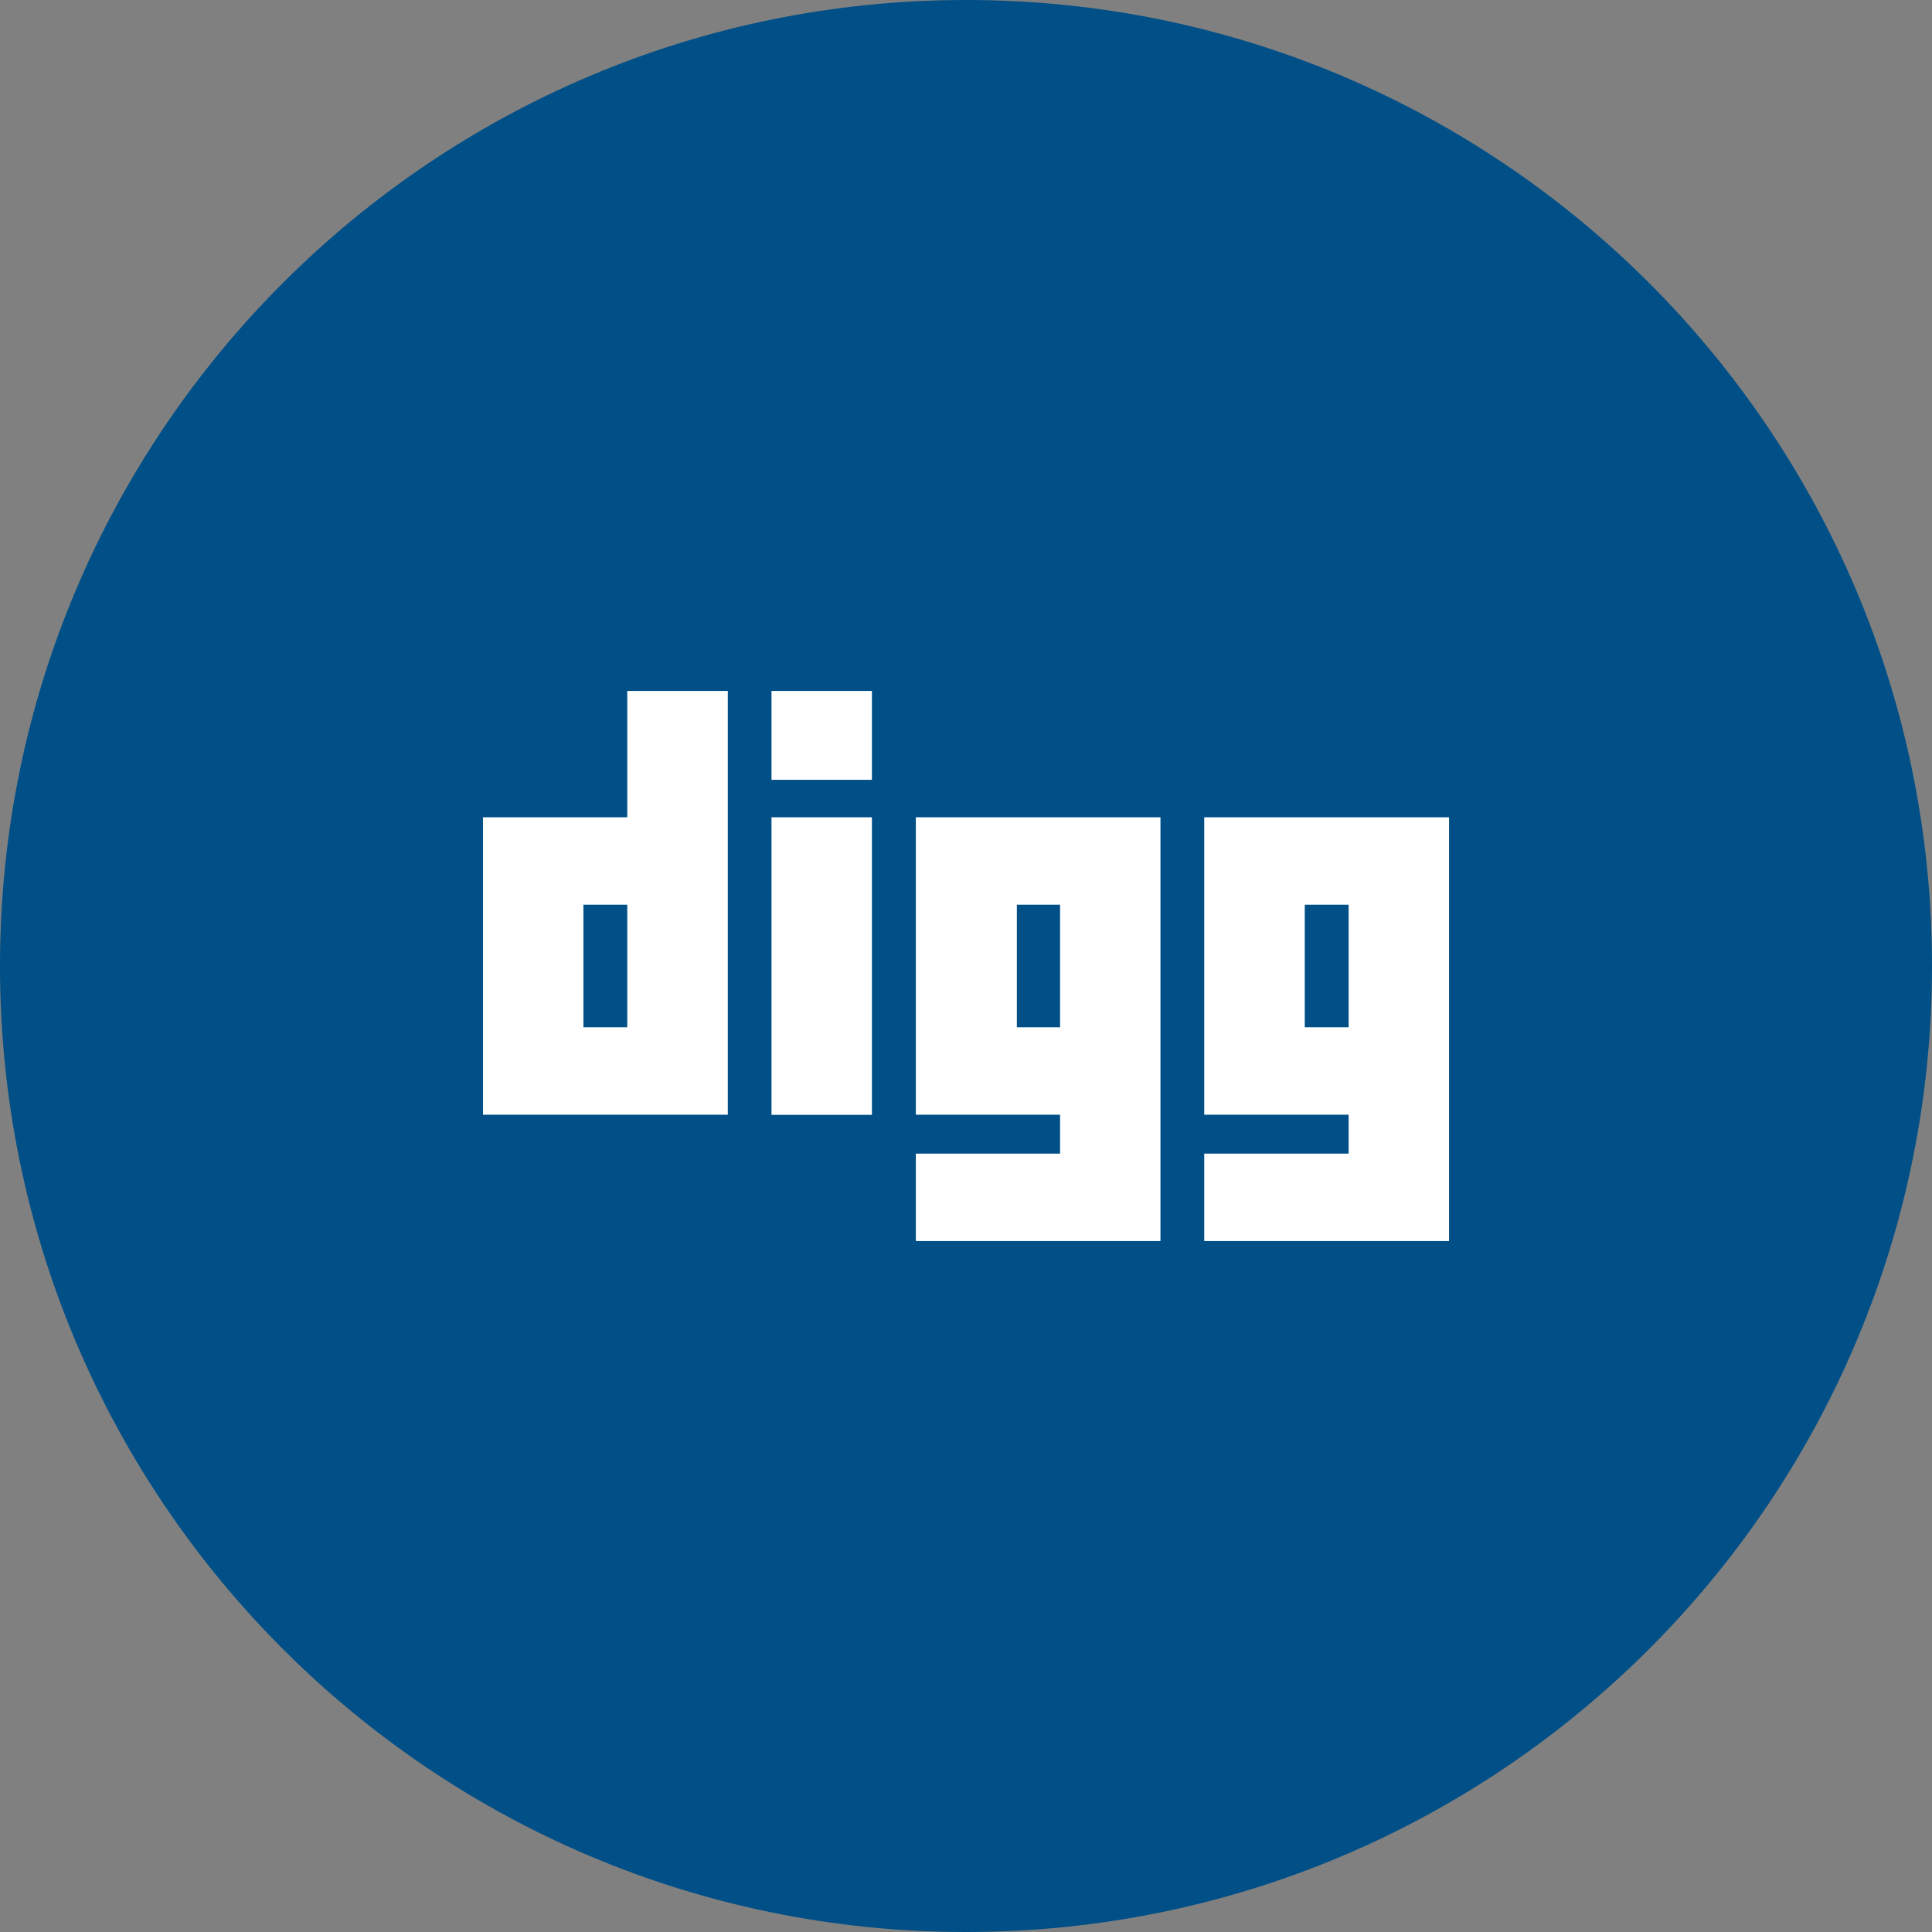 <svg width="46" height="46" viewBox="0 0 46 46" fill="none" xmlns="http://www.w3.org/2000/svg">
<rect x="0" y="0" width="46" height="46" fill="#808080" stroke="none"/>
<path d="M23 46C35.703 46 46 35.703 46 23C46 10.297 35.703 0 23 0C10.297 0 0 10.297 0 23C0 35.703 10.297 46 23 46Z" fill="#004F87"/>
<path d="M18.369 19.459H20.76V26.544H18.369V19.459Z" fill="white"/>
<path d="M18.369 16.451H20.76V18.567H18.369V16.451Z" fill="white"/>
<path d="M14.935 16.451V19.459H11.5V26.541H17.329V16.451H14.935ZM14.935 24.459H13.891V21.541H14.935V24.459Z" fill="white"/>
<path d="M21.805 19.459V26.541H25.24V27.467H21.805V29.549H27.63V19.459H21.805ZM25.24 24.459H24.211V21.541H25.24V24.459Z" fill="white"/>
<path d="M28.672 19.459V26.541H32.11V27.467H28.672V29.549H34.501V19.459H28.672ZM32.11 24.459H31.066V21.541H32.11V24.459Z" fill="white"/>
</svg>
